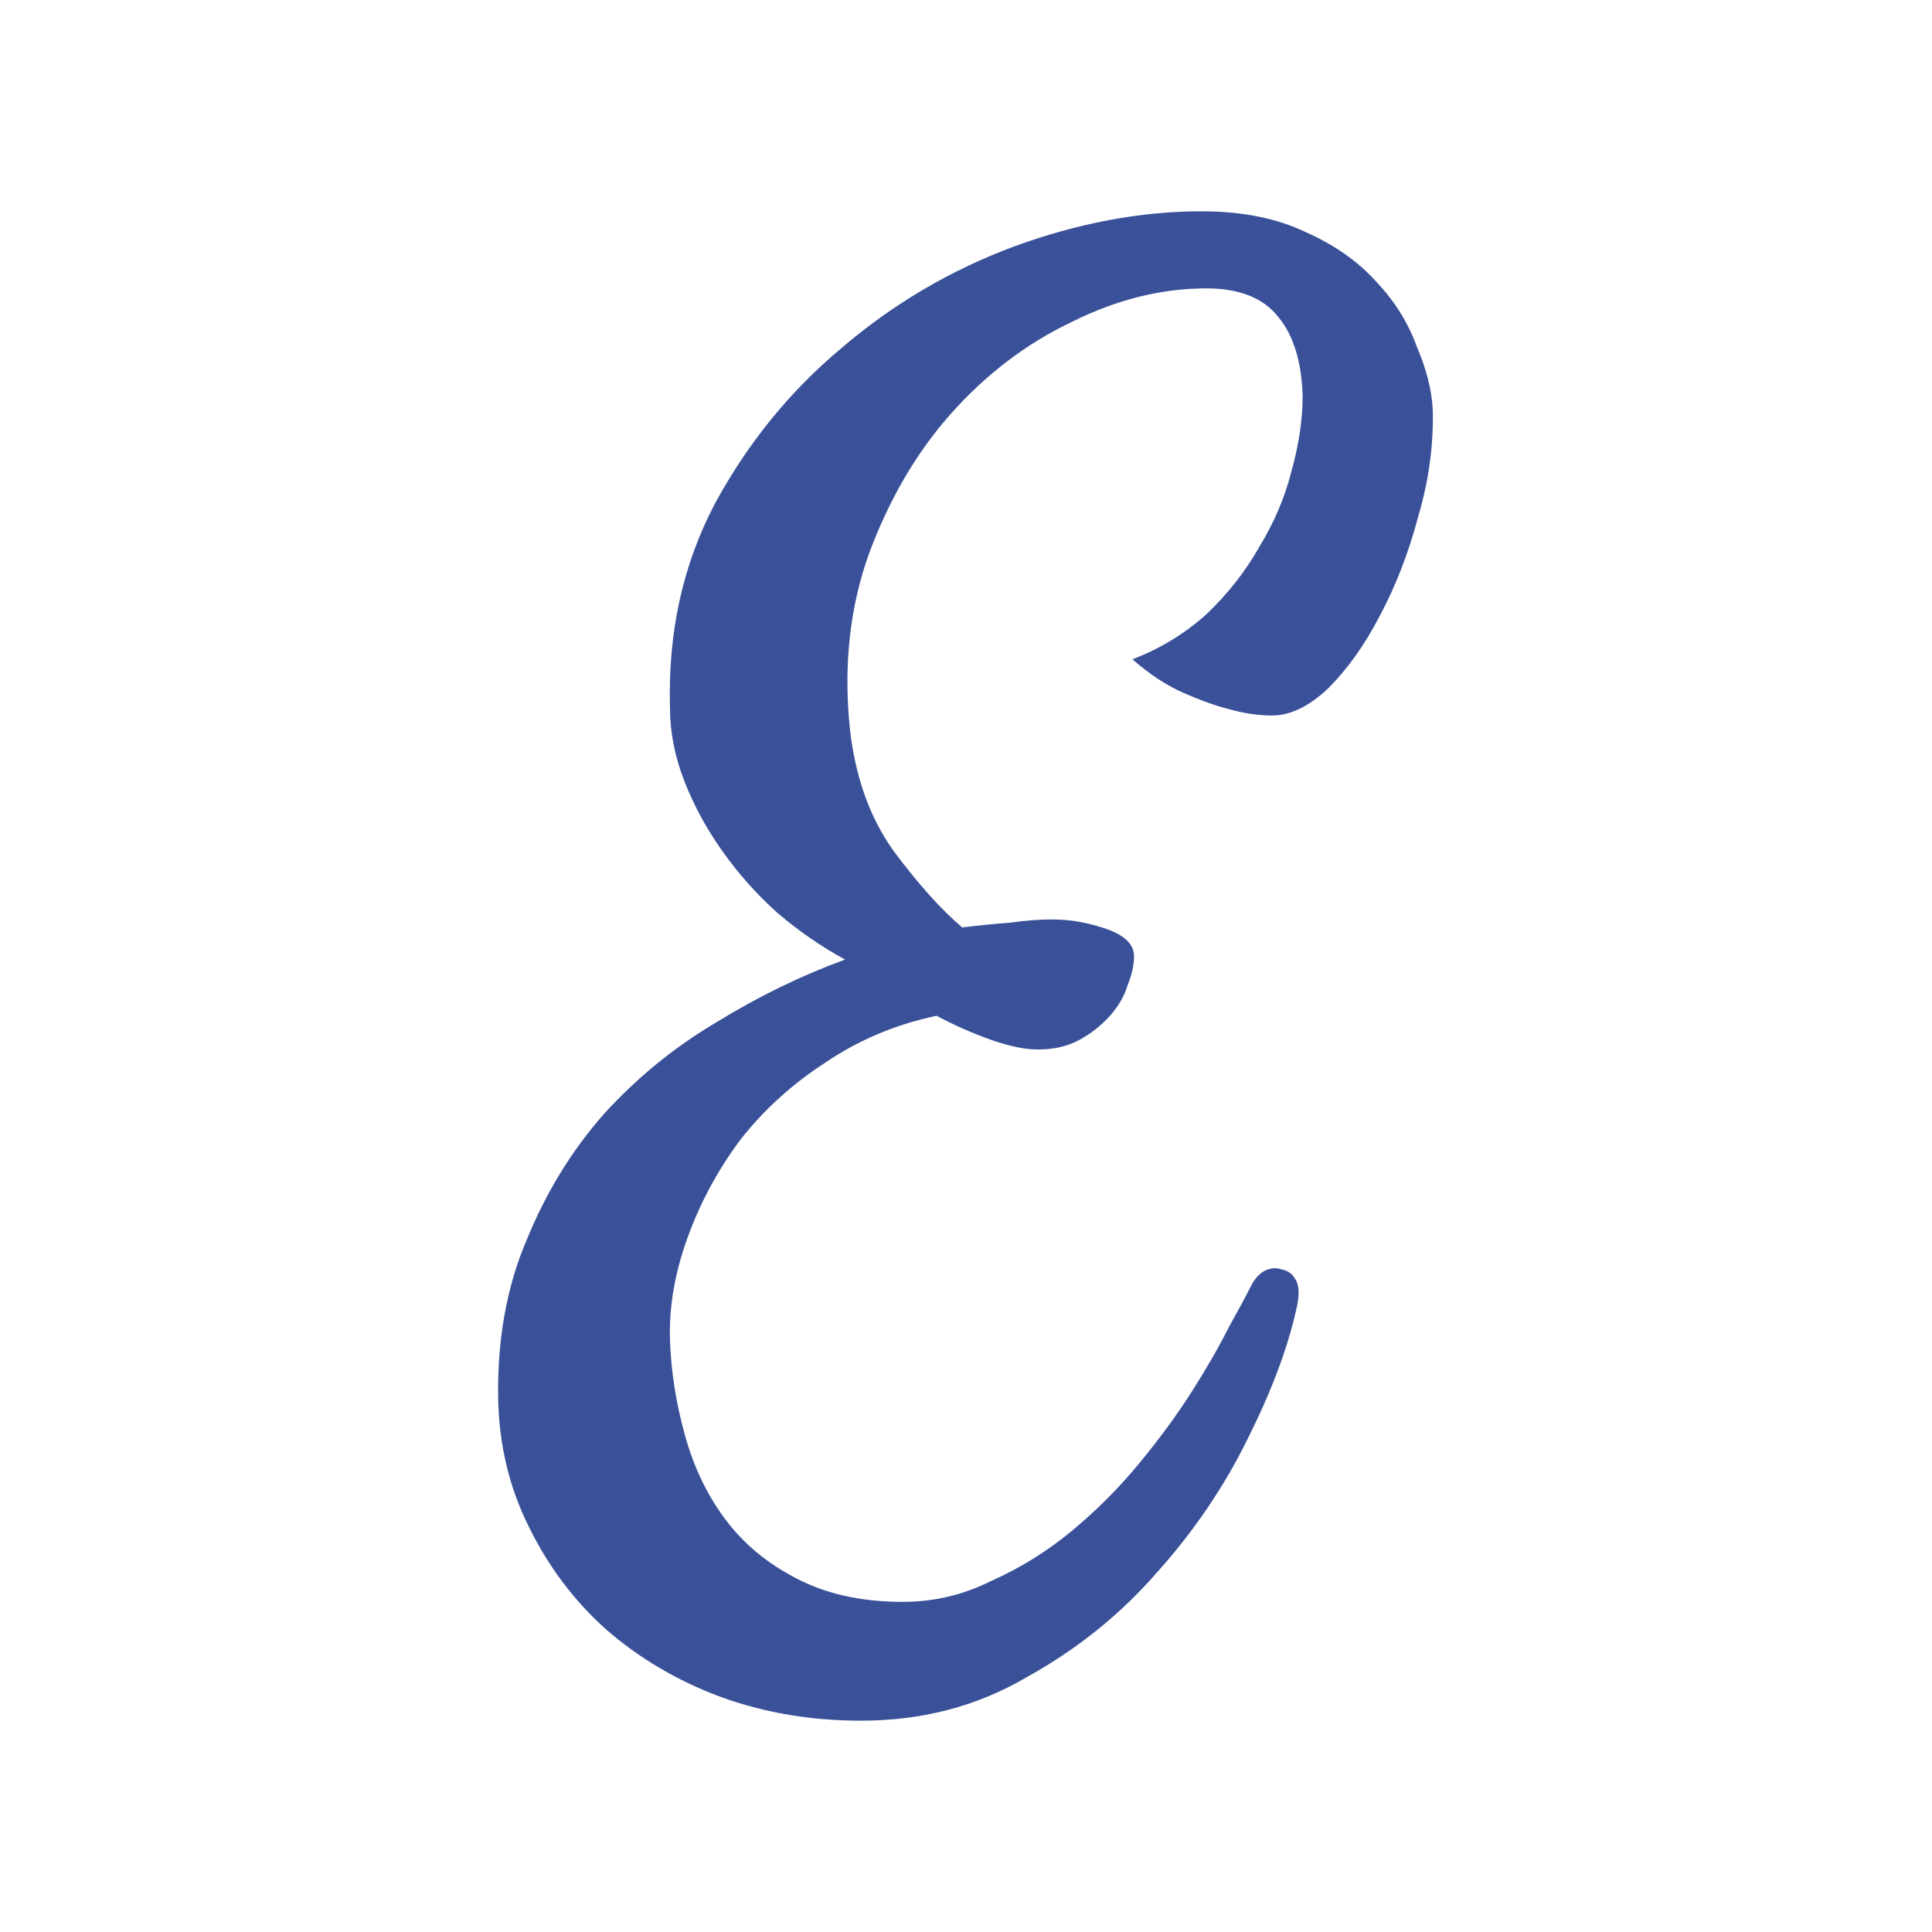 <svg width="1024" height="1024" viewBox="0 0 1024 1024" fill="none" xmlns="http://www.w3.org/2000/svg">
<path d="M456.383 912C429.716 912 404.752 907.745 381.489 899.234C358.794 890.723 338.652 878.808 321.064 863.489C304.043 848.17 290.426 830.014 280.213 809.021C270 788.596 264.61 766.184 264.043 741.787C263.475 710.014 268.582 681.645 279.362 656.681C289.574 631.716 303.191 609.589 320.213 590.298C337.801 571.007 357.66 554.837 379.787 541.787C401.915 528.17 424.61 517.106 447.872 508.596C435.39 501.787 423.475 493.56 412.128 483.915C401.348 474.269 391.702 463.489 383.191 451.574C374.681 439.66 367.872 427.177 362.766 414.128C357.66 401.078 355.106 388.028 355.106 374.979C353.972 335.262 361.915 299.234 378.936 266.894C396.525 234.553 418.936 207.035 446.17 184.34C473.404 161.078 503.759 143.206 537.234 130.723C571.277 118.241 604.468 112 636.809 112C658.369 112 676.809 115.688 692.128 123.064C707.447 129.872 719.929 138.667 729.574 149.447C739.22 159.66 746.312 171.007 750.851 183.489C755.957 195.404 758.794 206.468 759.362 216.681C759.929 235.404 757.376 254.411 751.702 273.702C746.596 292.993 739.787 310.582 731.277 326.468C723.333 341.787 714.255 354.553 704.043 364.766C693.83 374.411 683.901 379.234 674.255 379.234C666.879 379.234 659.22 378.099 651.277 375.83C644.468 374.128 636.525 371.291 627.447 367.319C618.369 363.348 609.291 357.39 600.213 349.447C614.965 343.773 628.014 335.83 639.362 325.617C650.709 314.837 660.071 302.922 667.447 289.872C675.39 276.823 681.064 263.489 684.468 249.872C688.44 235.688 690.426 222.355 690.426 209.872C689.858 191.716 685.603 177.816 677.66 168.17C669.716 157.957 656.95 152.851 639.362 152.851C615.532 152.851 591.702 158.809 567.872 170.723C544.043 182.071 522.766 198.241 504.043 219.234C485.887 239.66 471.418 264.34 460.638 293.277C450.426 321.645 447.021 352.567 450.426 386.043C453.262 411.574 460.922 433.135 473.404 450.723C486.454 468.312 498.652 481.929 510 491.574C519.078 490.44 527.589 489.589 535.532 489.021C543.475 487.887 550.851 487.319 557.66 487.319C567.305 487.319 576.95 489.021 586.596 492.426C596.241 495.83 601.064 500.652 601.064 506.894C601.064 511.433 599.929 516.539 597.66 522.213C595.957 527.887 592.837 533.277 588.298 538.383C583.759 543.489 578.369 547.745 572.128 551.149C565.887 554.553 558.511 556.255 550 556.255C543.191 556.255 534.965 554.553 525.319 551.149C515.674 547.745 506.028 543.489 496.383 538.383C474.823 542.922 455.248 551.149 437.66 563.064C420.071 574.411 405.035 588.028 392.553 603.915C380.638 619.801 371.277 637.106 364.468 655.83C357.66 674.553 354.539 692.709 355.106 710.298C355.674 726.752 358.227 743.206 362.766 759.66C367.305 776.681 374.397 791.716 384.043 804.766C393.688 817.816 406.17 828.312 421.489 836.255C437.376 844.766 456.383 849.021 478.511 849.021C494.965 849.021 510.567 845.333 525.319 837.957C540.638 831.149 554.823 822.355 567.872 811.574C580.922 800.794 592.837 788.879 603.617 775.83C614.397 762.78 623.759 750.014 631.702 737.532C639.645 725.05 646.17 713.702 651.277 703.489C656.95 693.277 660.922 685.901 663.191 681.362C664.894 677.957 667.163 675.404 670 673.702C673.404 672 676.525 671.716 679.362 672.851C682.766 673.418 685.319 675.404 687.021 678.808C688.723 682.213 688.723 687.319 687.021 694.128C682.482 714.553 673.972 737.248 661.489 762.213C649.007 787.745 632.837 811.574 612.979 833.702C593.688 855.83 570.709 874.269 544.043 889.021C517.943 904.34 488.723 912 456.383 912Z" fill="#3A5199"/>
</svg>
